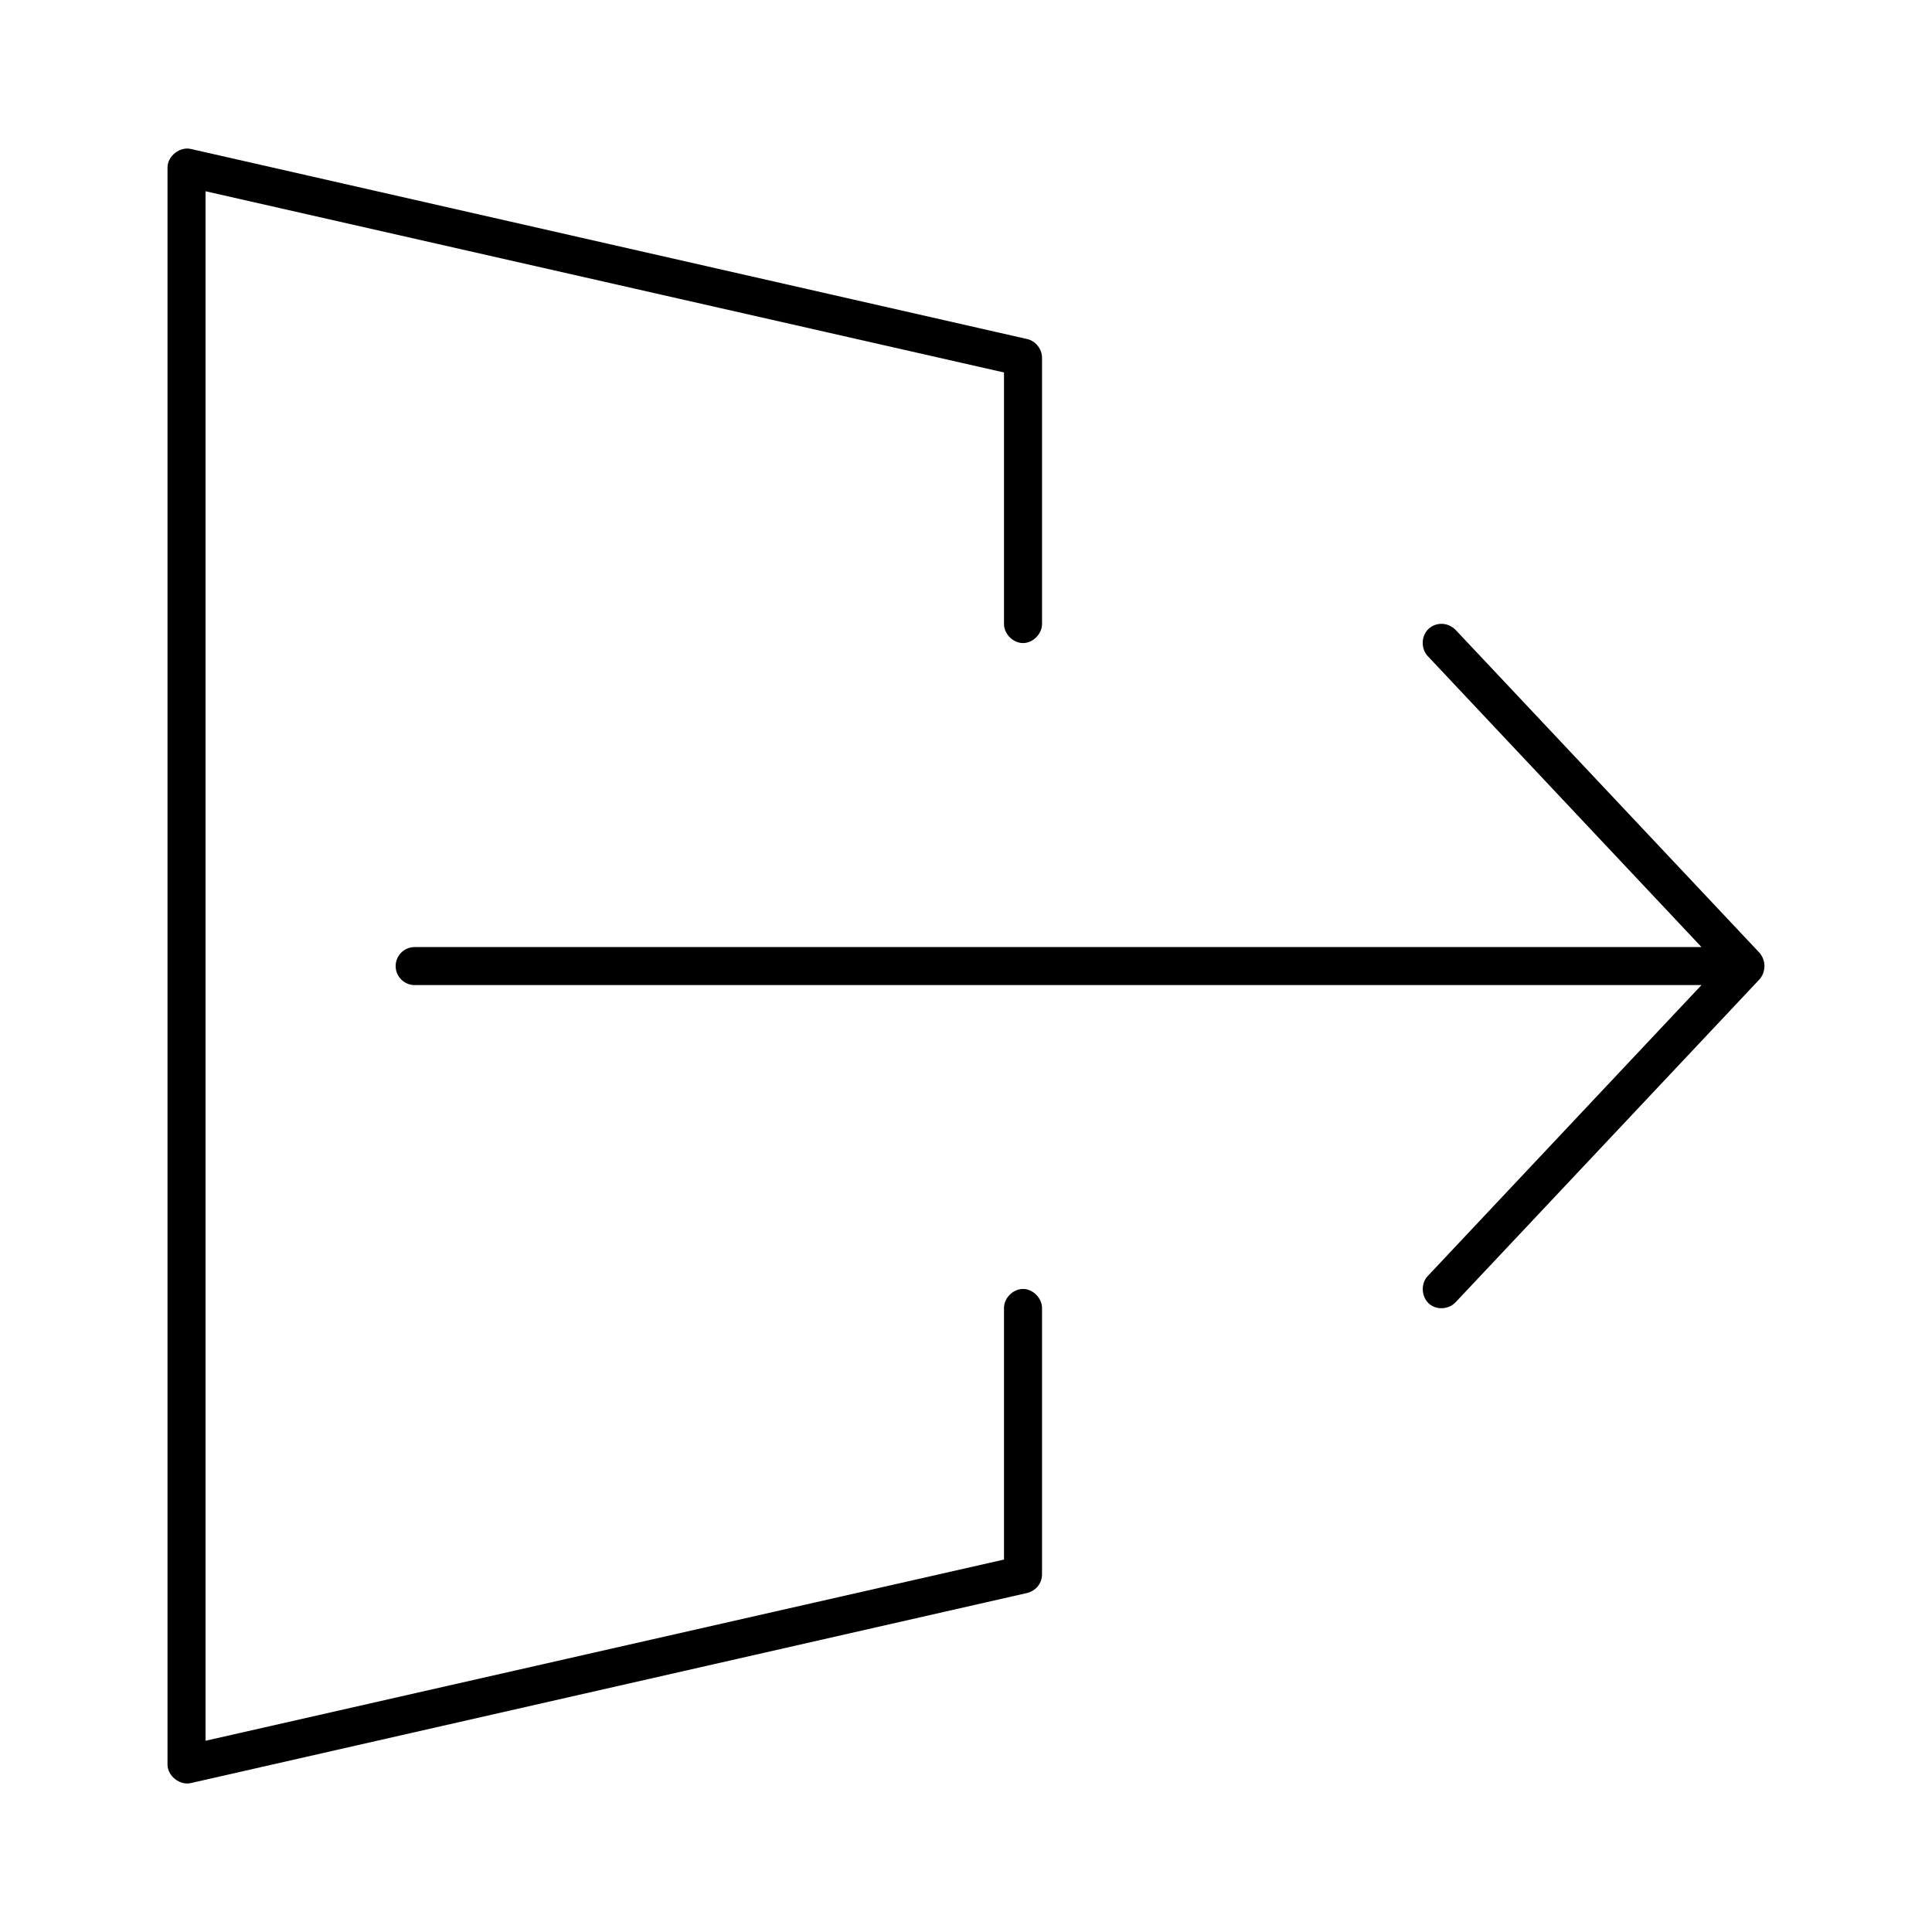 <?xml version="1.0" encoding="UTF-8"?>
<!-- Uploaded to: ICON Repo, www.svgrepo.com, Generator: ICON Repo Mixer Tools -->
<svg fill="#000000" width="800px" height="800px" version="1.1" viewBox="144 144 512 512" xmlns="http://www.w3.org/2000/svg">
 <g>
  <path d="m416.37 566.12-221.68 50.387c-2.965 0.766-6.297-1.816-6.297-4.883v-423.24c0-3.062 3.332-5.648 6.297-4.883l221.68 50.387c2.144 0.555 3.781 2.668 3.777 4.883v70.539c0.035 2.66-2.375 5.109-5.039 5.109-2.66 0-5.074-2.449-5.039-5.109v-66.605l-211.6-48.023v410.64l211.6-48.023v-66.605c-0.051-2.664 2.375-5.109 5.039-5.109 2.66 0 5.074 2.449 5.039 5.109v70.539c-0.023 2.695-1.941 4.375-3.777 4.883z"/>
  <path d="m610.34 403.48-80.609 85.648c-1.953 2.035-5.285 2.051-7.164 0.238-1.91-1.844-2.051-5.227-0.238-7.164l72.582-77.145h-341.02c-2.781 0-5.039-2.254-5.039-5.039 0-2.781 2.254-5.039 5.039-5.039h341.02l-72.582-77.145c-1.812-1.938-1.703-5.352 0.238-7.164 1.938-1.812 5.055-1.859 7.164 0.238l80.609 85.648c1.918 2.359 1.414 5.246 0 6.93z"/>
 </g>
</svg>